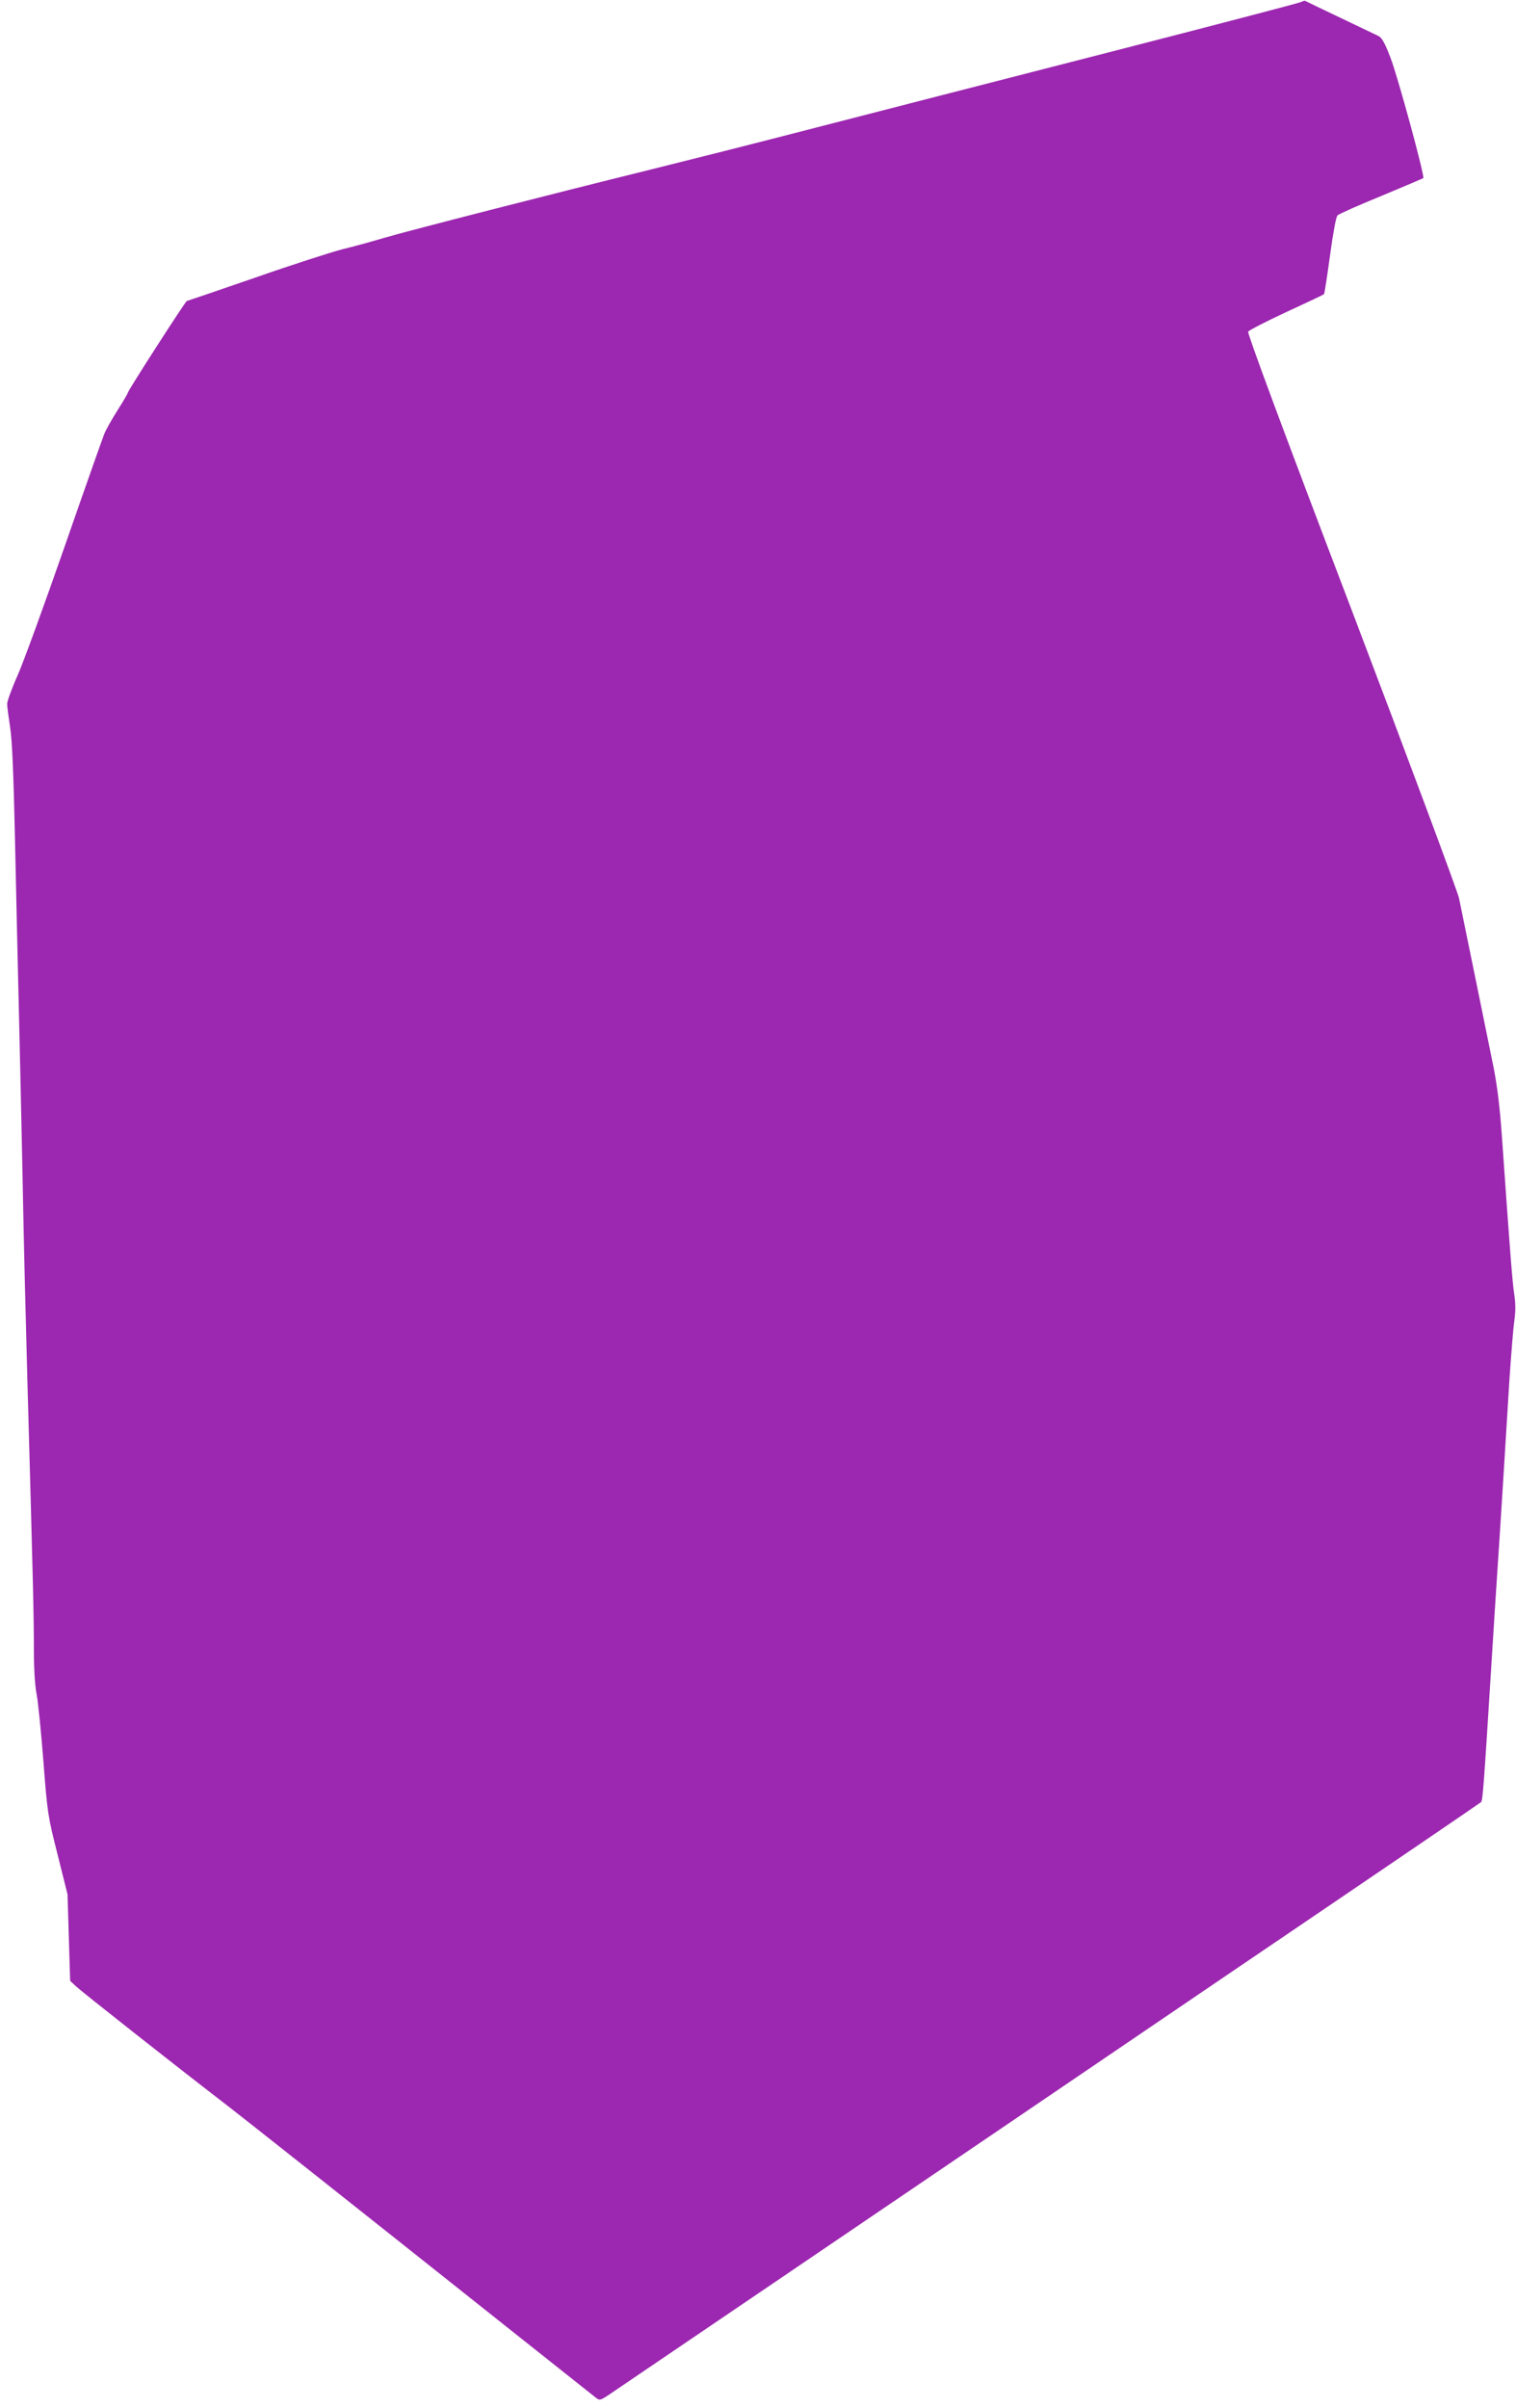 <?xml version="1.0" standalone="no"?>
<!DOCTYPE svg PUBLIC "-//W3C//DTD SVG 20010904//EN"
 "http://www.w3.org/TR/2001/REC-SVG-20010904/DTD/svg10.dtd">
<svg version="1.0" xmlns="http://www.w3.org/2000/svg"
 width="806pt" height="1280pt" viewBox="0 0 806 1280"
 preserveAspectRatio="xMidYMid meet">
<g transform="translate(0,1280) scale(0.1,-0.1)"
fill="#9c27b0" stroke="none">
<path d="M6919 12790 c-8 -5 -429 -115 -934 -245 -948 -243 -1043 -268 -1770
-455 -236 -61 -585 -149 -775 -196 -490 -121 -1264 -319 -1400 -359 -63 -19
-162 -46 -220 -60 -58 -15 -267 -82 -464 -151 -197 -68 -361 -124 -363 -124
-6 0 -313 -476 -313 -487 0 -3 -24 -45 -54 -92 -30 -47 -62 -104 -71 -126 -9
-22 -104 -291 -211 -599 -107 -307 -219 -615 -250 -685 -31 -69 -56 -138 -56
-153 0 -15 8 -71 16 -125 11 -69 18 -248 26 -608 6 -280 15 -676 20 -880 5
-203 14 -608 20 -900 5 -291 17 -768 25 -1060 31 -1110 35 -1265 35 -1437 0
-114 5 -205 15 -255 8 -43 24 -204 36 -358 21 -271 23 -287 75 -492 l53 -212
7 -230 7 -230 31 -29 c32 -30 541 -431 766 -604 115 -88 669 -527 1599 -1266
205 -163 384 -305 397 -315 23 -18 24 -18 86 24 35 24 488 331 1008 684 520
353 1544 1048 2275 1545 732 496 1334 906 1339 911 9 8 14 71 56 744 11 182
25 393 30 470 5 77 19 286 30 465 11 179 27 433 35 565 9 132 20 273 26 313 7
52 7 93 0 140 -10 62 -23 230 -66 842 -11 156 -25 271 -46 375 -30 149 -154
755 -182 891 -9 39 -266 730 -572 1535 -371 972 -554 1468 -549 1476 5 8 97
55 204 105 107 49 197 92 199 94 3 3 17 95 32 205 17 124 32 206 40 214 8 8
112 54 232 103 120 50 221 93 224 95 9 9 -135 539 -175 642 -28 73 -44 103
-62 113 -14 7 -106 51 -205 98 -99 47 -182 87 -185 89 -3 2 -12 0 -21 -5z"/>
</g>
</svg>
